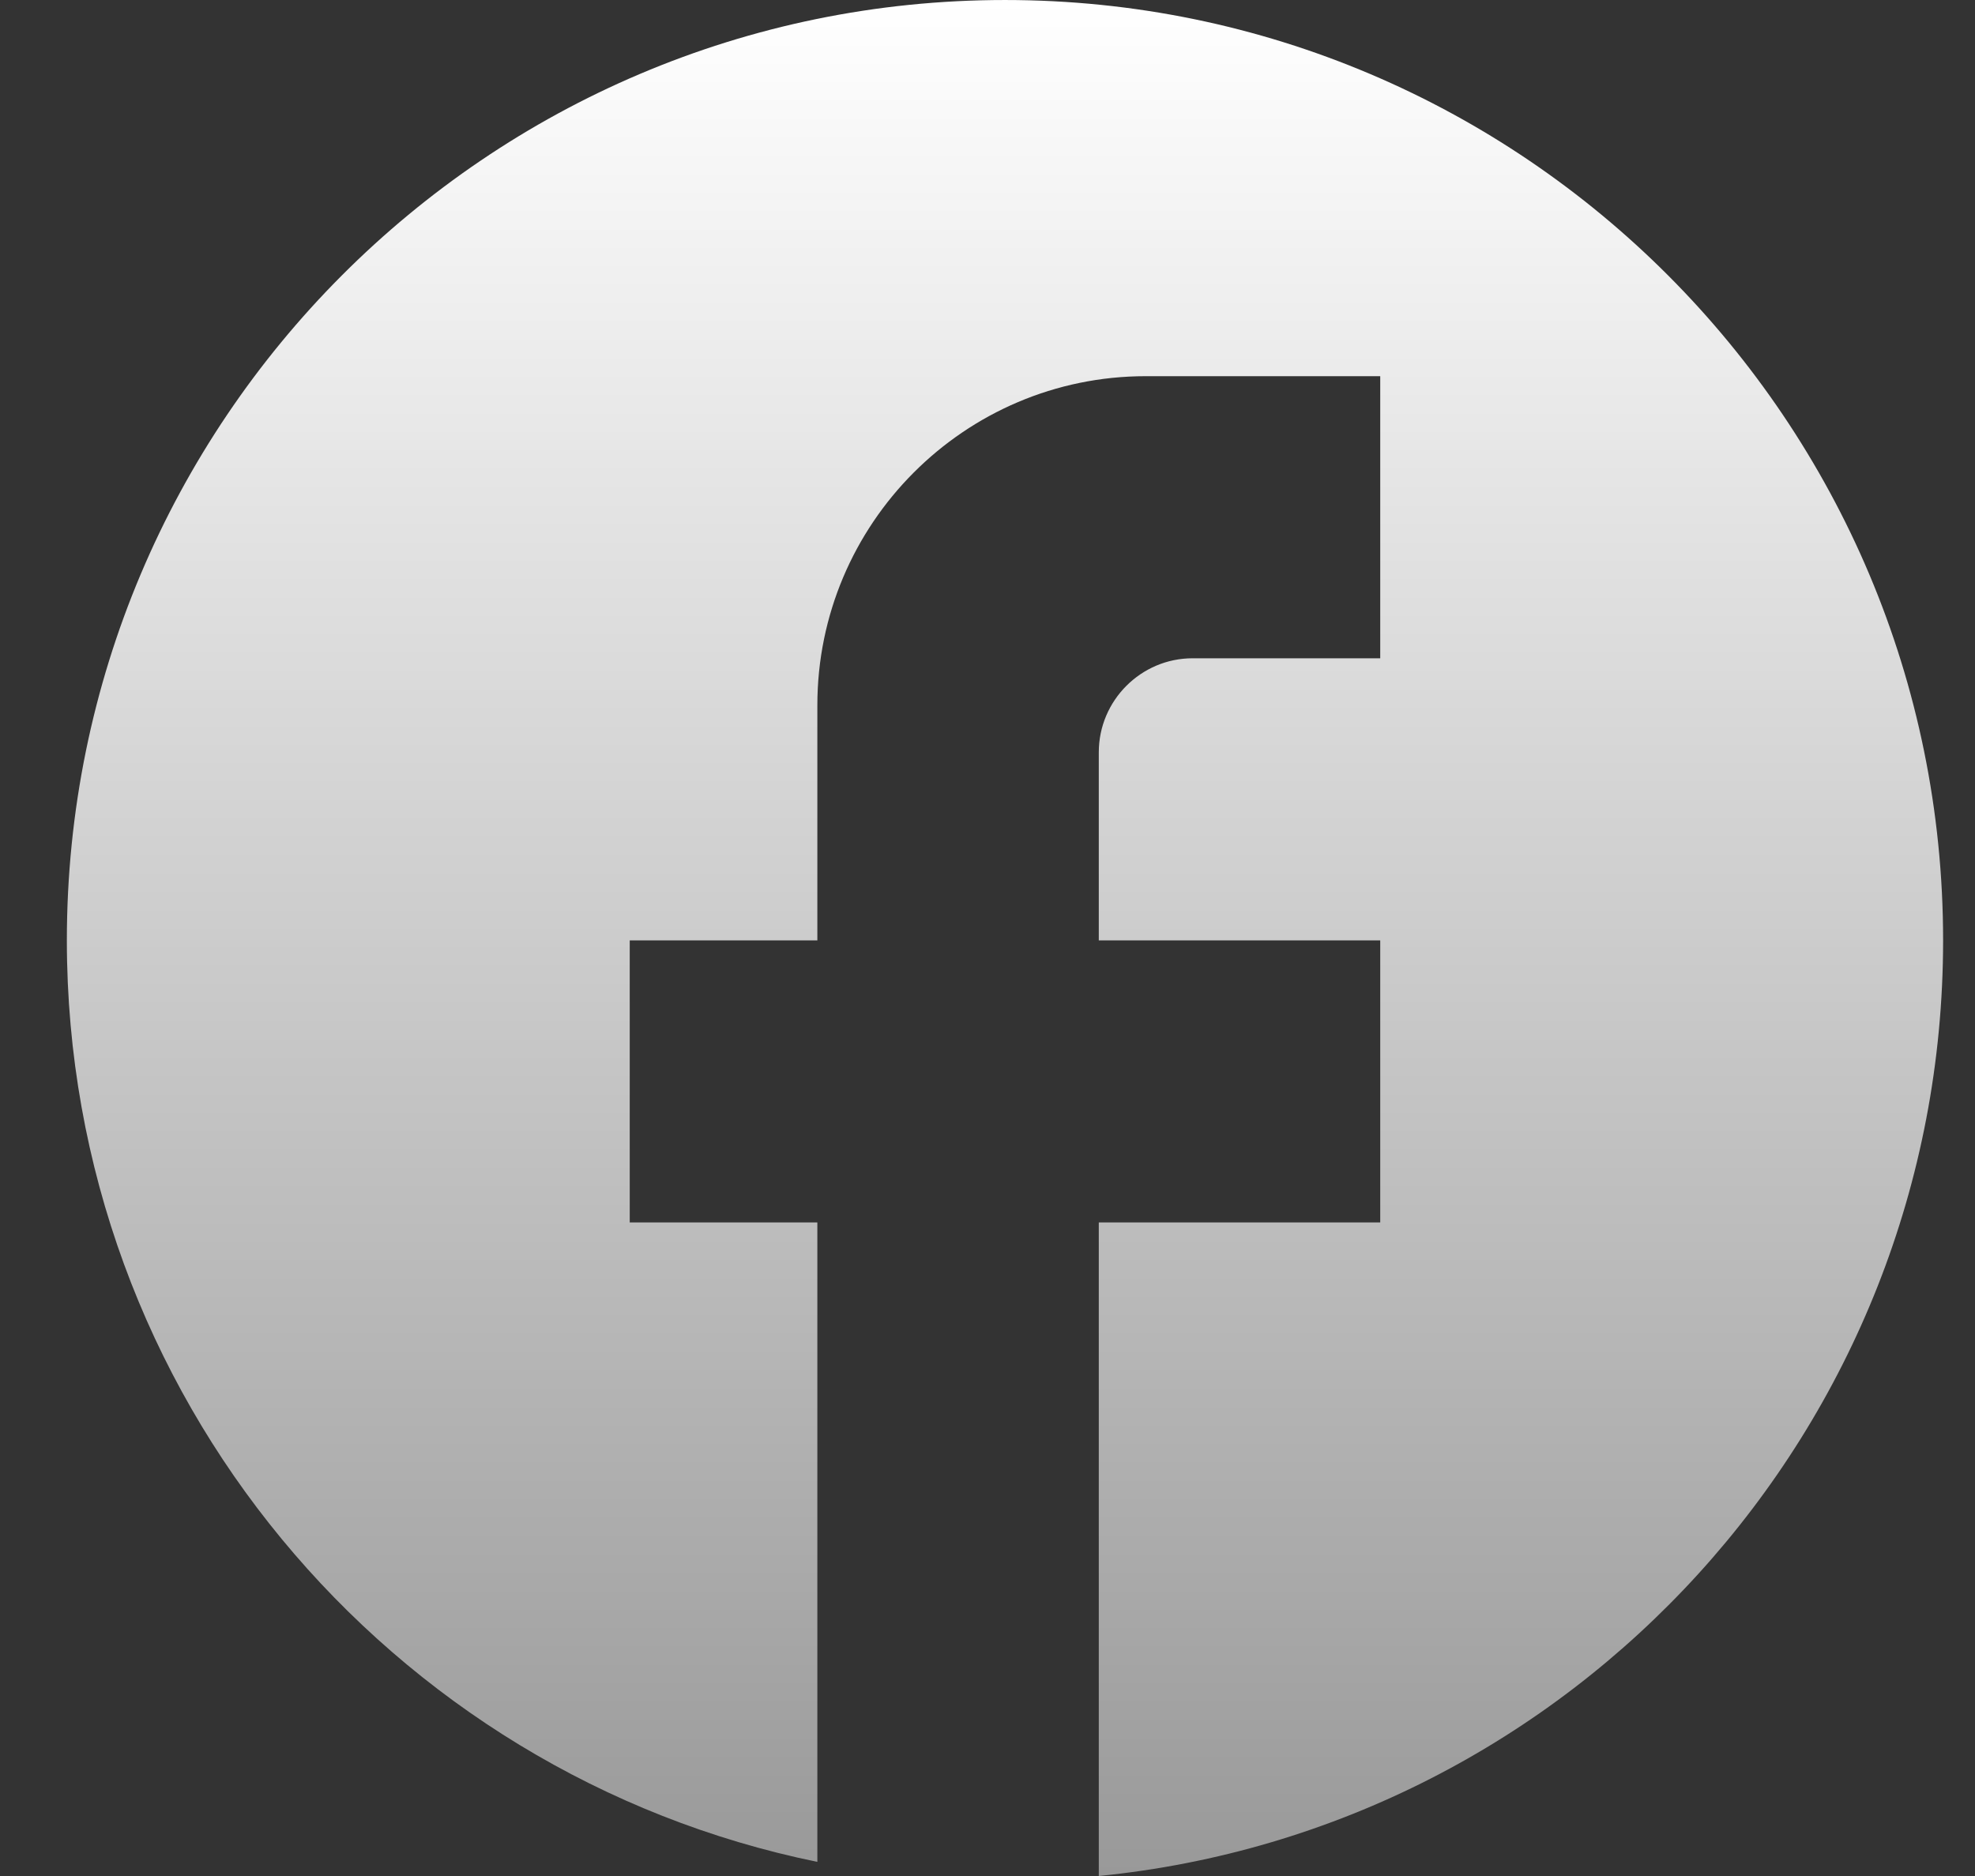 <svg width="20" height="19" viewBox="0 0 20 19" fill="none" xmlns="http://www.w3.org/2000/svg">
<rect x="0" y="0" width="20" height="19" fill="#333333" stroke="none"/>
<path d="M19.677 9.524C19.677 4.267 15.421 8.39233e-05 10.177 8.39233e-05C4.933 8.39233e-05 0.677 4.267 0.677 9.524C0.677 14.133 3.945 17.971 8.277 18.857V12.381H6.377V9.524H8.277V7.143C8.277 5.305 9.768 3.81 11.602 3.81H13.977V6.667H12.077C11.554 6.667 11.127 7.095 11.127 7.619V9.524H13.977V12.381H11.127V19C15.924 18.524 19.677 14.467 19.677 9.524Z" fill="url(#paint0_linear_370_1175)"/>
<defs>
<linearGradient id="paint0_linear_370_1175" x1="10.177" y1="8.39233e-05" x2="10.177" y2="19" gradientUnits="userSpaceOnUse">
<stop stop-color="white"/>
<stop offset="1" stop-color="#999999"/>
</linearGradient>
</defs>
</svg>
